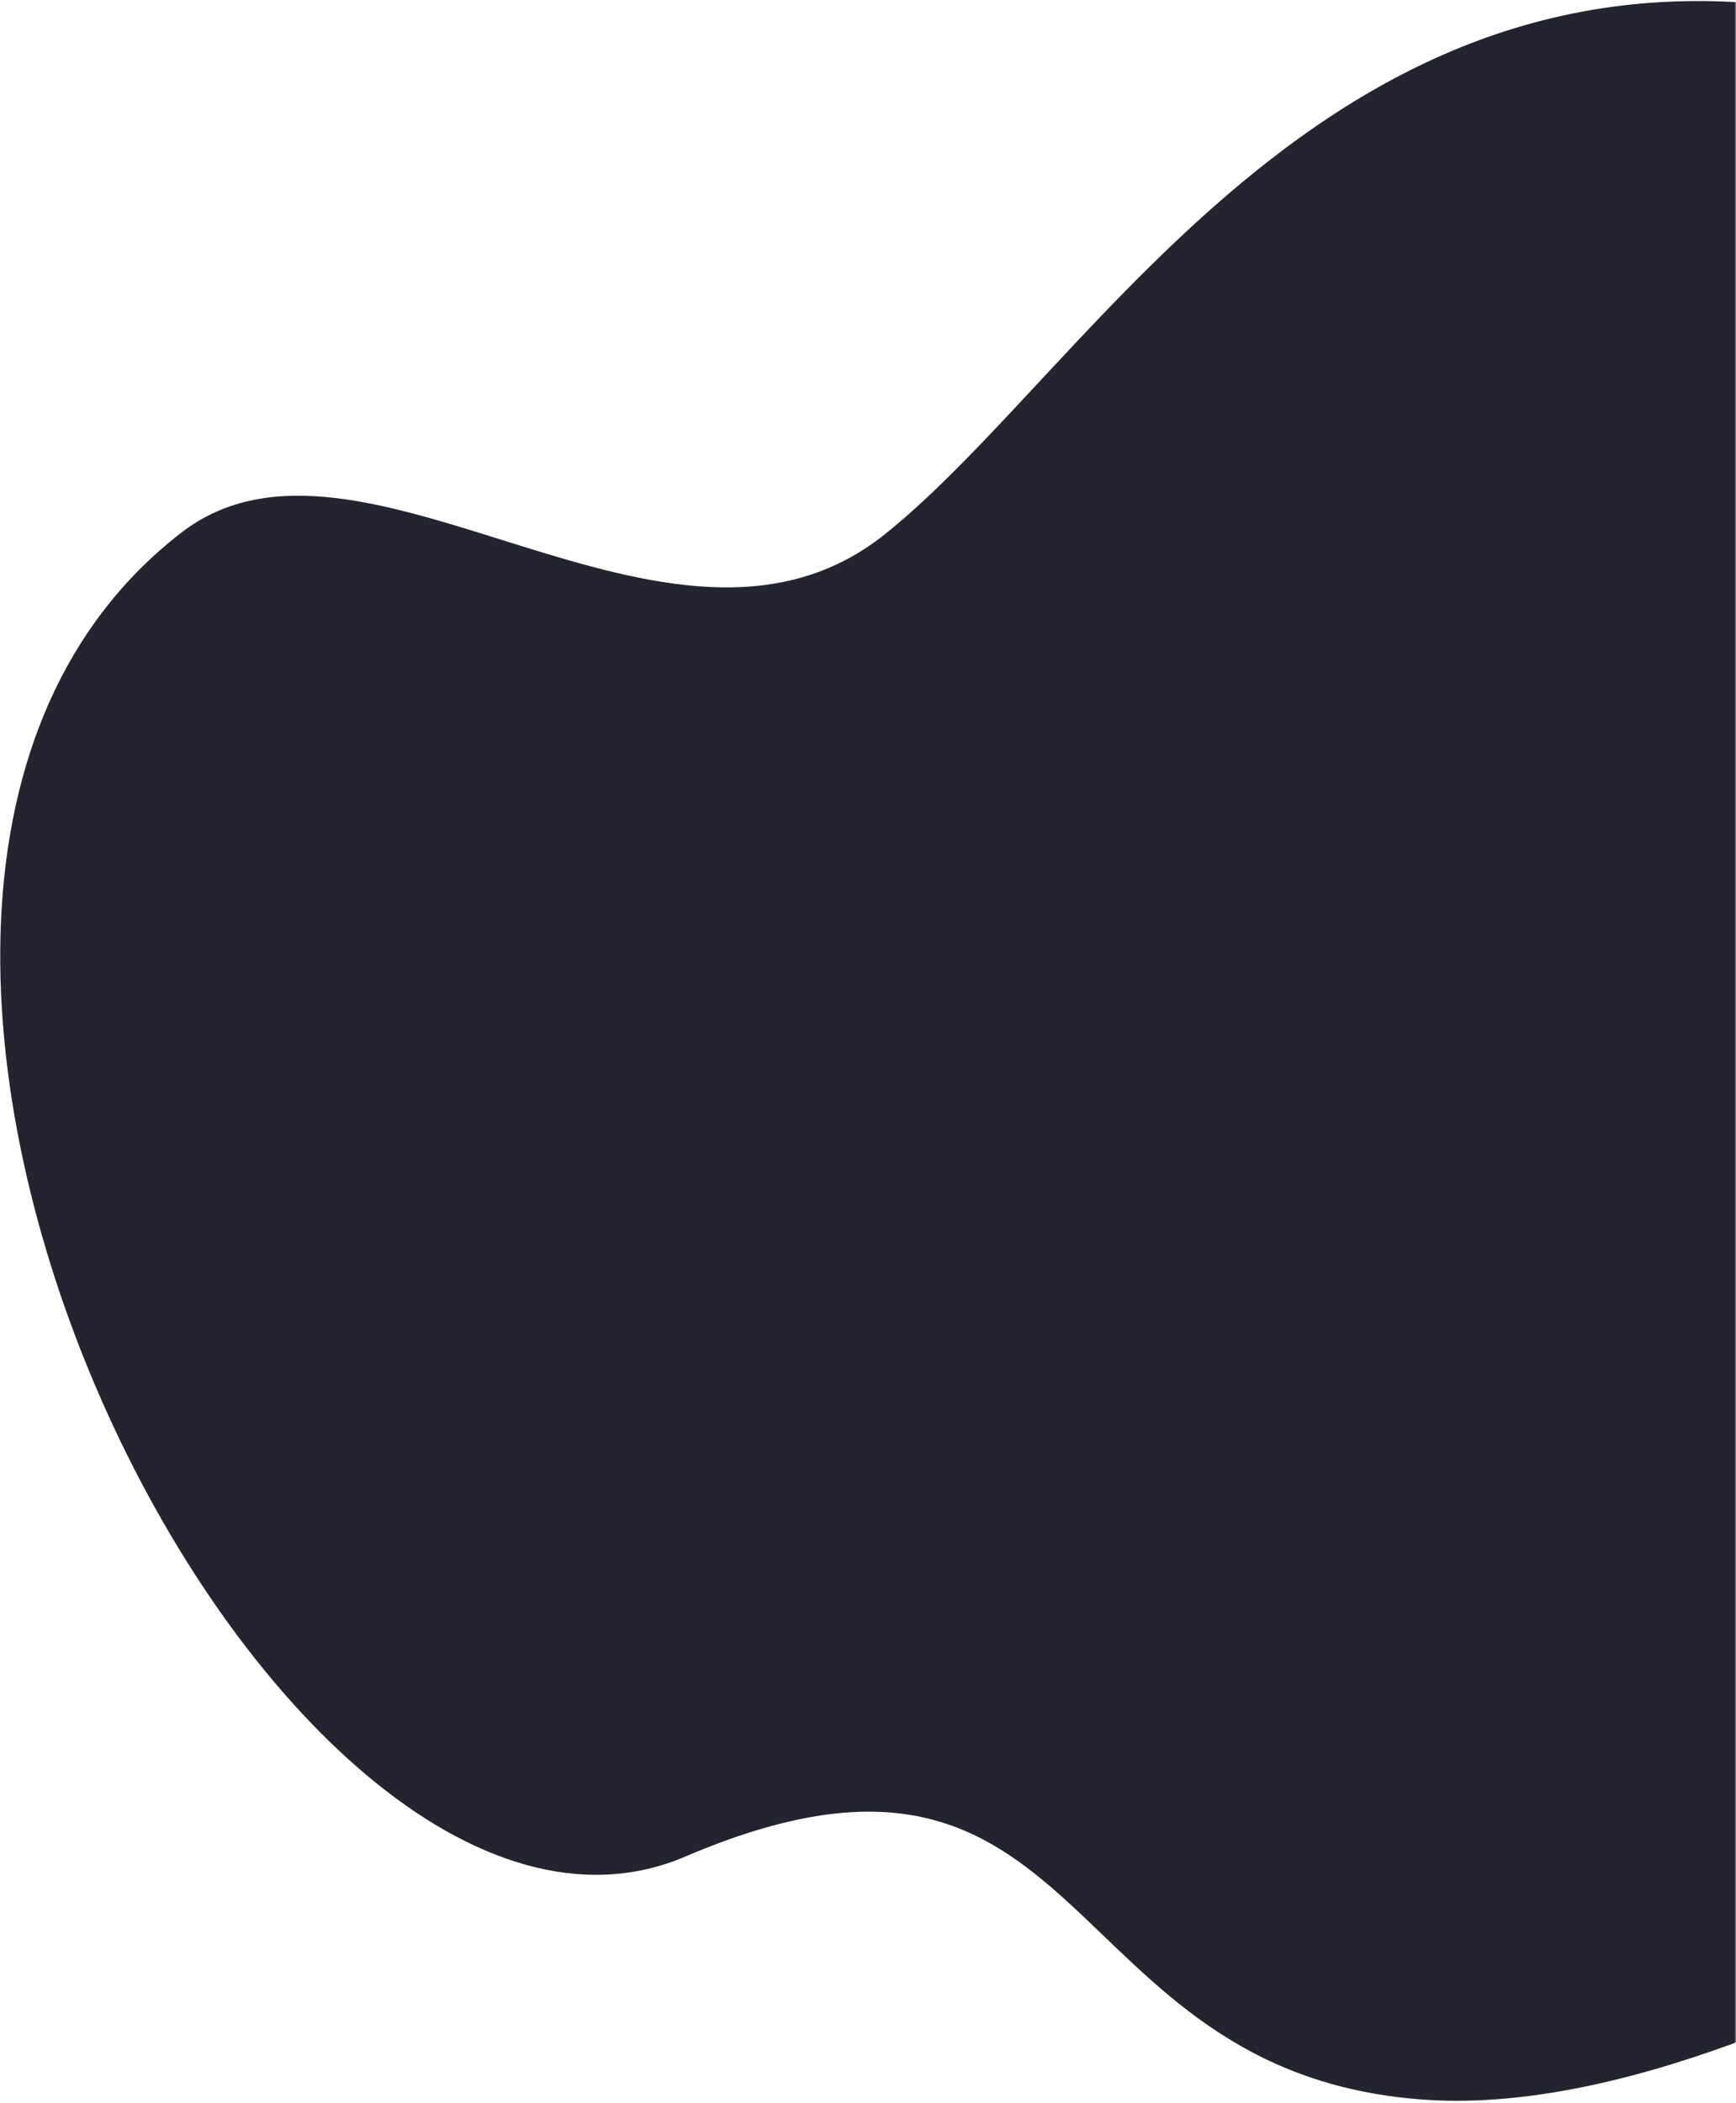 <?xml version="1.0" encoding="UTF-8"?>
<svg width="559px" height="677px" viewBox="0 0 559 677" version="1.1" xmlns="http://www.w3.org/2000/svg" xmlns:xlink="http://www.w3.org/1999/xlink">
    <!-- Generator: Sketch 52.2 (67145) - http://www.bohemiancoding.com/sketch -->
    <title>gc-design-#1</title>
    <desc>Created with Sketch.</desc>
    <defs>
        <rect id="path-1" x="0" y="0" width="561" height="836"></rect>
        <path d="M191.868,299.035 C103.422,186.403 406.922,-85.794 561.541,31.939 C620.038,76.481 548.318,198.252 619.636,250.862 C690.308,302.996 852.791,340.09 860.867,509.263 C868.13,661.435 576.765,949.824 480.286,880.392 C383.807,810.96 200.06,666.213 177.725,548.474 C155.39,430.736 280.314,411.667 191.868,299.035 Z" id="path-3"></path>
    </defs>
    <g id="design" stroke="none" stroke-width="1" fill="none" fill-rule="evenodd">
        <g id="work-ground-central" transform="translate(-465, -2213)">
            <g id="design" transform="translate(94, 2171)">
                <g id="gc-design-#1" transform="translate(369, 0)">
                    <mask id="mask-2" fill="white">
                        <use xlink:href="#path-1"></use>
                    </mask>
                    <use id="Mask" fill-opacity="0" fill="#D8D8D8" xlink:href="#path-1"></use>
                    <g id="back-shape" mask="url(#mask-2)">
                        <g transform="translate(-68, -84)">
                            <mask id="mask-4" fill="white">
                                <use xlink:href="#path-3"></use>
                            </mask>
                            <use id="Mask" stroke="none" fill="#242430" fill-rule="evenodd" transform="translate(518, 447) rotate(-75) translate(-518, -447) " xlink:href="#path-3"></use>
                        </g>
                    </g>
                </g>
            </g>
        </g>
    </g>
</svg>